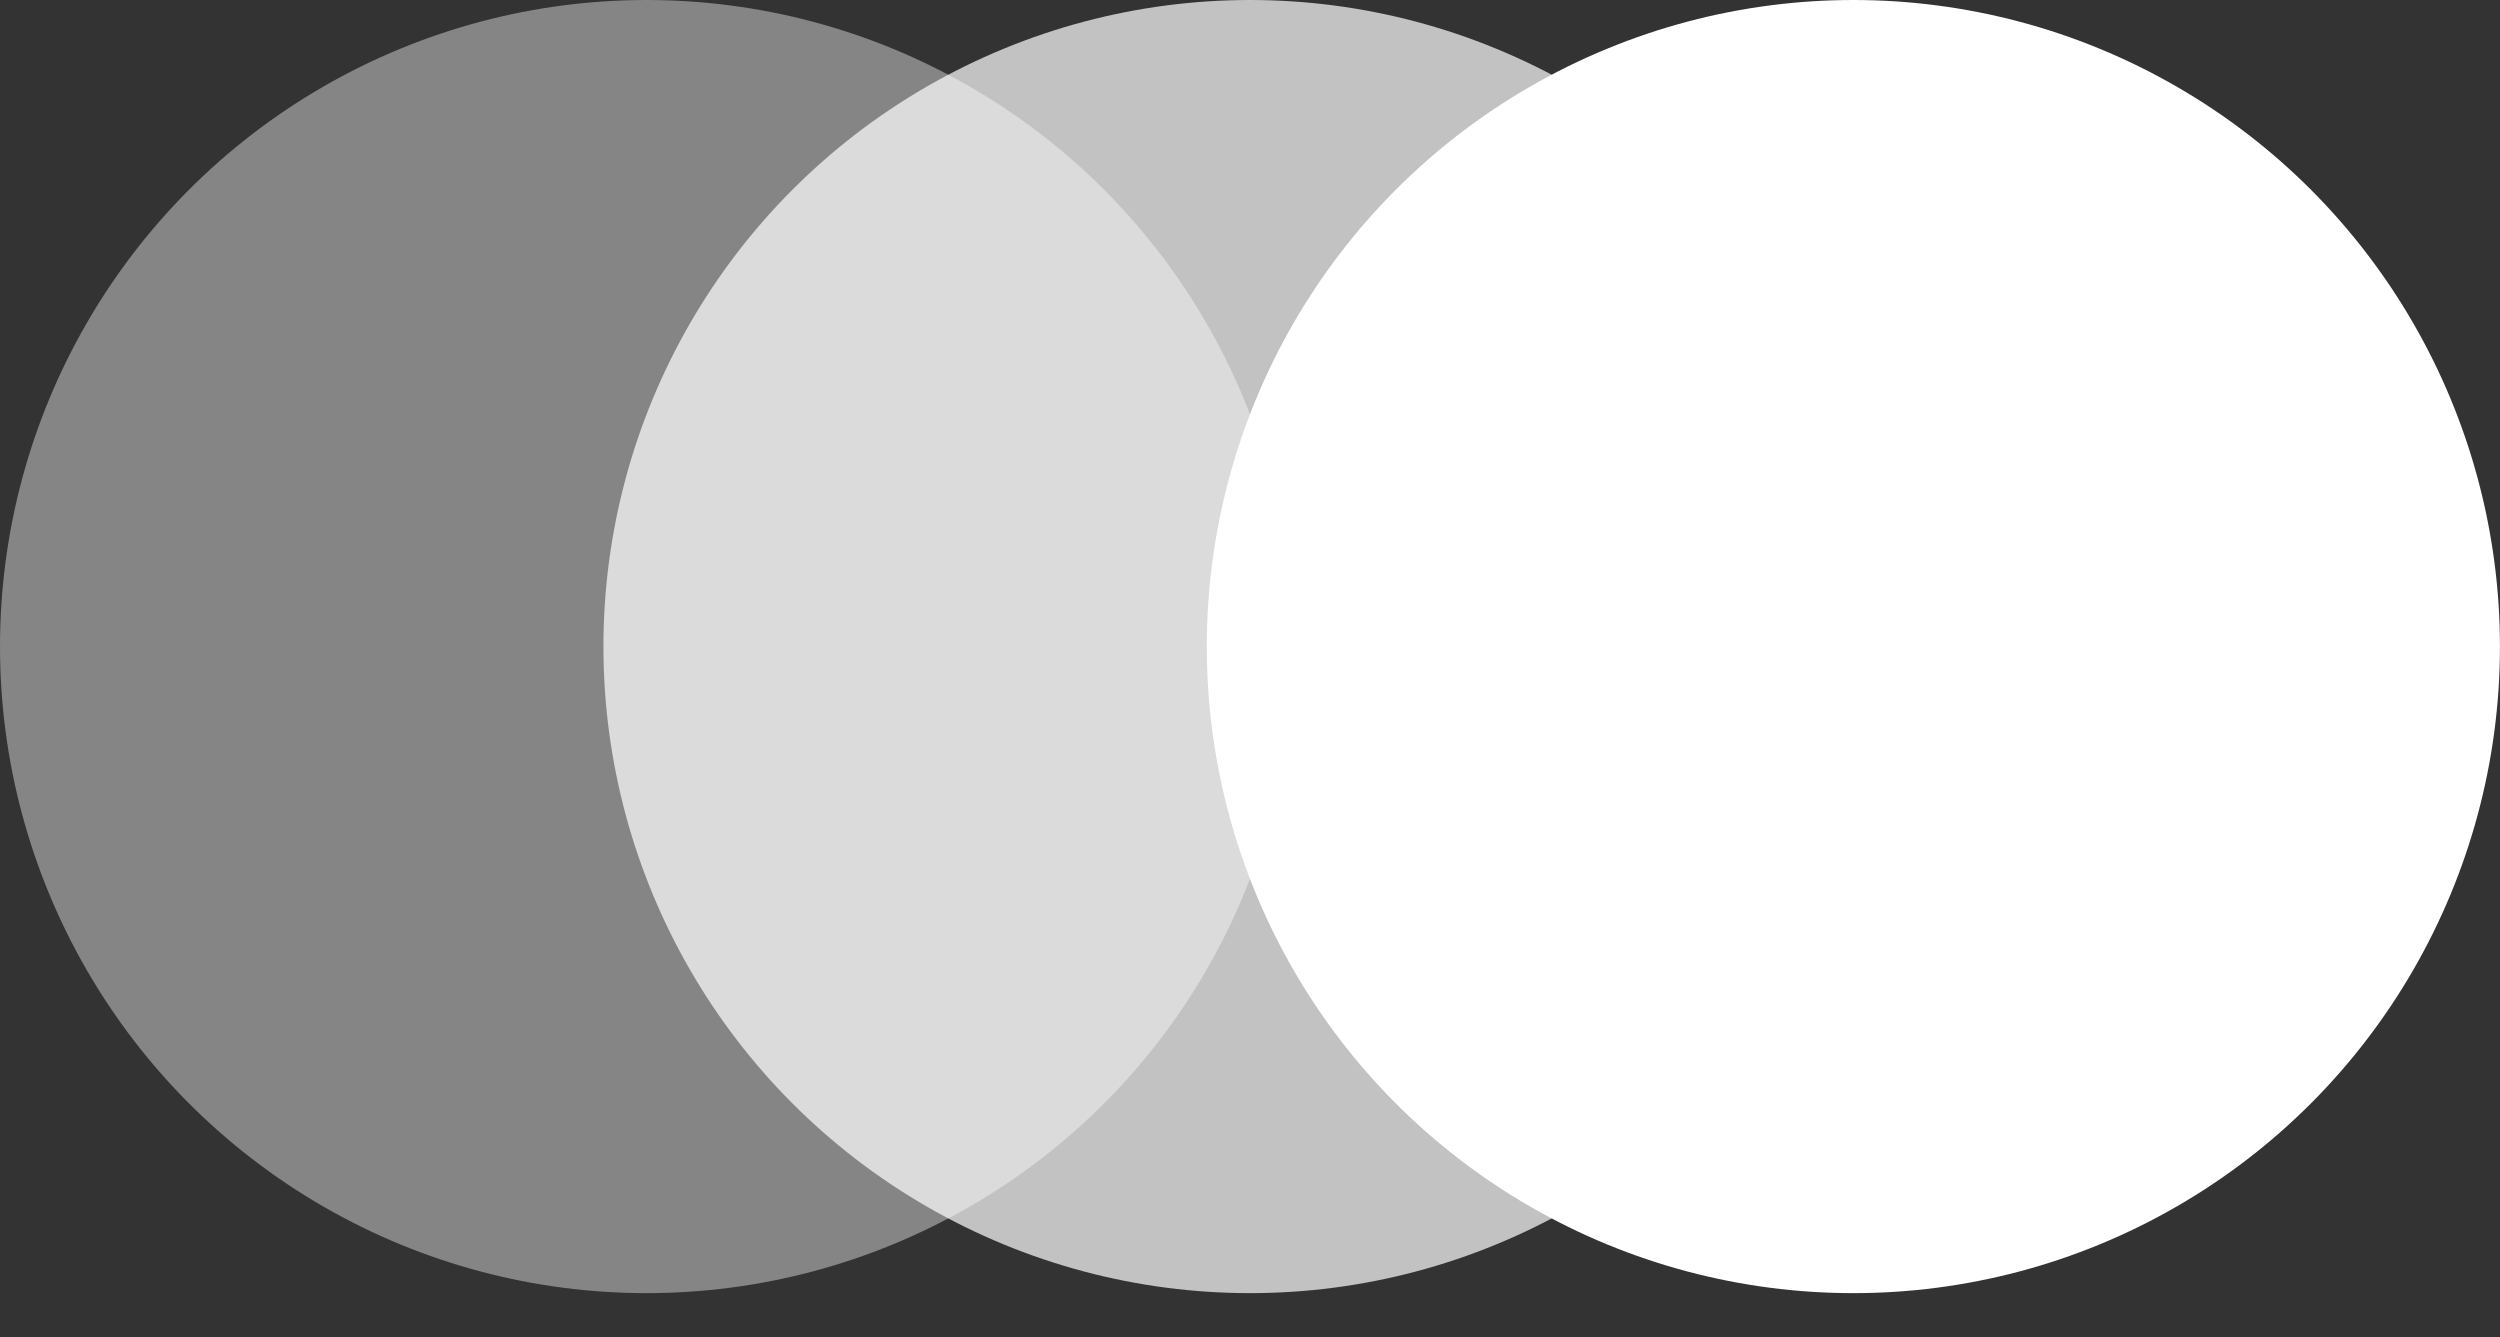 <?xml version="1.0" encoding="UTF-8"?> <svg xmlns="http://www.w3.org/2000/svg" width="43" height="23" viewBox="0 0 43 23" fill="none"><rect x="0" y="0" width="43" height="23" fill="#333333" stroke="none"/> <circle opacity="0.4" cx="11.121" cy="11.121" r="11.121" fill="white"></circle> <circle opacity="0.7" cx="21.5" cy="11.121" r="11.121" fill="white"></circle> <circle cx="31.878" cy="11.121" r="11.121" fill="white"></circle> </svg> 